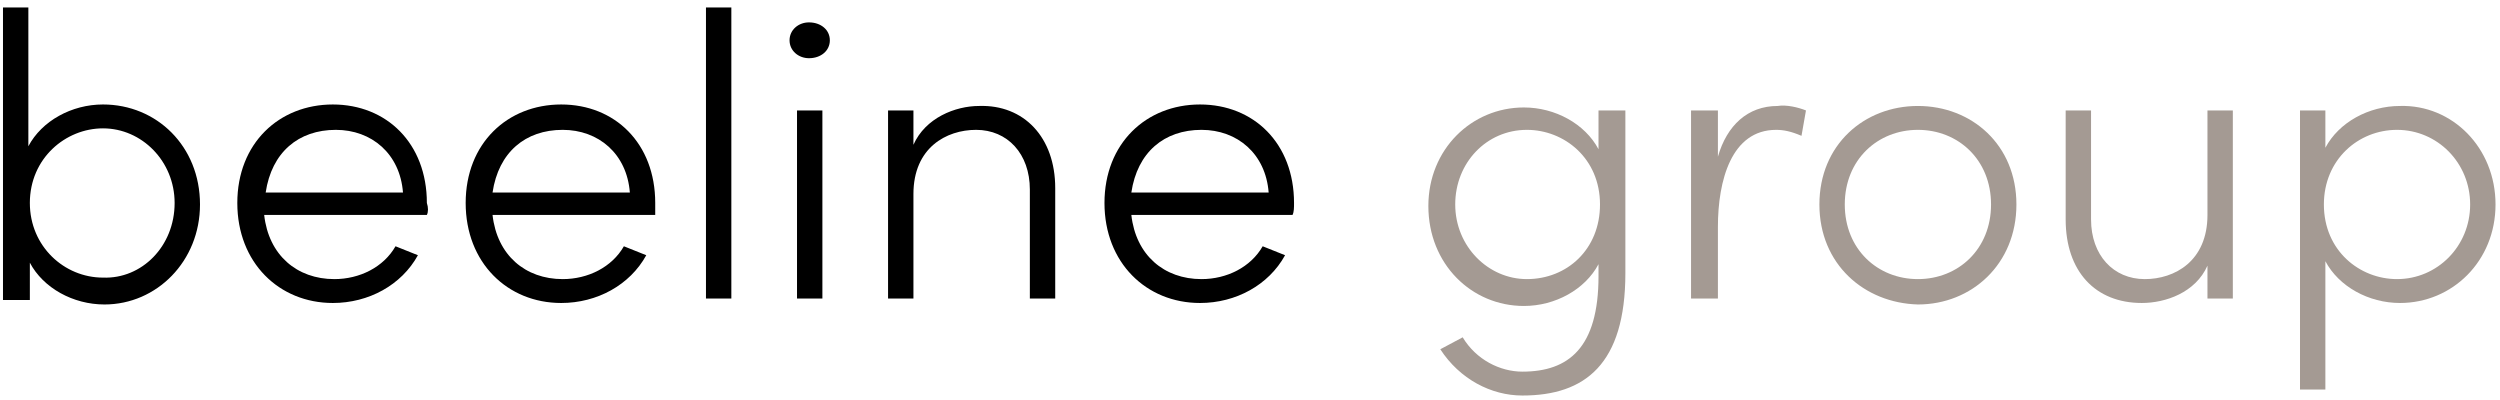 <?xml version="1.0" encoding="utf-8"?>
<svg xmlns="http://www.w3.org/2000/svg" xmlns:xlink="http://www.w3.org/1999/xlink" version="1.1" id="Ebene_1" x="0px" y="0px" viewBox="0 0 167.5 26.4" style="enable-background:new 0 0 167.5 26.4;" xml:space="preserve" width="200" height="32">
<style type="text/css">
	.st0{fill:#A49A93;}
</style>
<path d="M13.4,13.5c0,3.8-2.9,6.7-6.4,6.7c-2.1,0-4.1-1.1-5-2.8v2.5H0.2V0.3h1.7v9.3c0.9-1.7,2.9-2.8,5-2.8  C10.5,6.8,13.4,9.6,13.4,13.5z M11.7,13.4c0-2.8-2.2-5-4.8-5c-2.5,0-4.9,2-4.9,5c0,2.9,2.3,5,4.9,5C9.5,18.5,11.7,16.3,11.7,13.4z"/>
<path d="M28.6,14.2H17.7c0.3,2.7,2.2,4.3,4.7,4.3c1.7,0,3.3-0.8,4.1-2.2l1.5,0.6c-1.1,2-3.3,3.2-5.7,3.2c-3.6,0-6.4-2.7-6.4-6.7  s2.8-6.6,6.4-6.6s6.3,2.6,6.3,6.6C28.7,13.7,28.7,14,28.6,14.2z M27,12.7c-0.2-2.6-2.1-4.2-4.5-4.2c-2.5,0-4.3,1.5-4.7,4.2H27z"/>
<path d="M43.9,14.2H33c0.3,2.7,2.2,4.3,4.7,4.3c1.7,0,3.3-0.8,4.1-2.2l1.5,0.6c-1.1,2-3.3,3.2-5.7,3.2c-3.6,0-6.4-2.7-6.4-6.7  s2.8-6.6,6.4-6.6c3.6,0,6.3,2.6,6.3,6.6C43.9,13.7,43.9,14,43.9,14.2z M42.2,12.7c-0.2-2.6-2.1-4.2-4.5-4.2c-2.5,0-4.3,1.5-4.7,4.2  H42.2z"/>
<path d="M47.3,19.8V0.3H49v19.5H47.3z"/>
<path d="M52.9,2.5c0-0.7,0.6-1.2,1.3-1.2c0.8,0,1.4,0.5,1.4,1.2S55,3.7,54.2,3.7C53.5,3.7,52.9,3.2,52.9,2.5z M53.4,19.8V7.2h1.7  v12.6H53.4z"/>
<path d="M70.7,12.4v7.4H69v-7.3c0-2.4-1.5-4-3.6-4c-2,0-4.2,1.2-4.2,4.3v7h-1.7V7.2h1.7v2.3C62,7.7,64,6.9,65.6,6.9  C68.6,6.8,70.7,9,70.7,12.4z"/>
<path d="M86.6,14.2H75.8c0.3,2.7,2.2,4.3,4.7,4.3c1.7,0,3.3-0.8,4.1-2.2l1.5,0.6c-1.1,2-3.3,3.2-5.7,3.2c-3.6,0-6.4-2.7-6.4-6.7  s2.8-6.6,6.4-6.6s6.3,2.6,6.3,6.6C86.7,13.7,86.7,14,86.6,14.2z M85,12.7c-0.2-2.6-2.1-4.2-4.5-4.2c-2.5,0-4.3,1.5-4.7,4.2H85z"/>
<path class="st0" d="M107.2,7.2h1.7v10.9c0,6.1-2.7,8.2-6.9,8.2c-2.1,0-4.2-1.1-5.5-3.1l1.5-0.8c0.9,1.5,2.5,2.3,4,2.3  c3.1,0,5.1-1.6,5.1-6.4v-0.8c-0.9,1.7-2.9,2.8-5,2.8c-3.5,0-6.4-2.8-6.4-6.7c0-3.8,2.9-6.6,6.4-6.6c2.1,0,4.1,1.1,5,2.8V7.2H107.2z   M107.2,13.5c0-3.1-2.4-5-4.9-5c-2.7,0-4.8,2.2-4.8,5s2.2,5,4.8,5C105,18.5,107.2,16.5,107.2,13.5z"/>
<path class="st0" d="M121,7.2l-0.3,1.7c-0.7-0.3-1.2-0.4-1.7-0.4c-3,0-3.9,3.4-3.9,6.5v4.8h-1.8V7.2h1.8v3.1c0.6-2.1,2-3.4,4-3.4  C119.7,6.8,120.5,7,121,7.2z"/>
<path class="st0" d="M121.9,13.5c0-4,3-6.6,6.6-6.6s6.6,2.6,6.6,6.6s-3,6.7-6.6,6.7C124.9,20.1,121.9,17.5,121.9,13.5z M133.4,13.5  c0-3-2.2-5-4.9-5s-4.9,2-4.9,5s2.2,5,4.9,5C131.2,18.5,133.4,16.5,133.4,13.5z"/>
<path class="st0" d="M147.9,7.2h1.7v12.6h-1.7v-2.2c-0.8,1.8-2.8,2.5-4.4,2.5c-3.1,0-5.1-2.1-5.1-5.6V7.2h1.7v7.3c0,2.4,1.5,4,3.6,4  c2,0,4.2-1.2,4.2-4.3V7.2z"/>
<path class="st0" d="M167.2,13.5c0,3.8-2.9,6.6-6.4,6.6c-2.1,0-4.1-1.1-5-2.8v8.6h-1.7V7.2h1.7v2.5c0.9-1.7,2.9-2.8,5-2.8  C164.3,6.8,167.2,9.7,167.2,13.5z M165.5,13.5c0-2.8-2.2-5-4.9-5c-2.6,0-4.9,2-4.9,5c0,3.1,2.4,5,4.9,5  C163.3,18.5,165.5,16.3,165.5,13.5z"/>
</svg>

